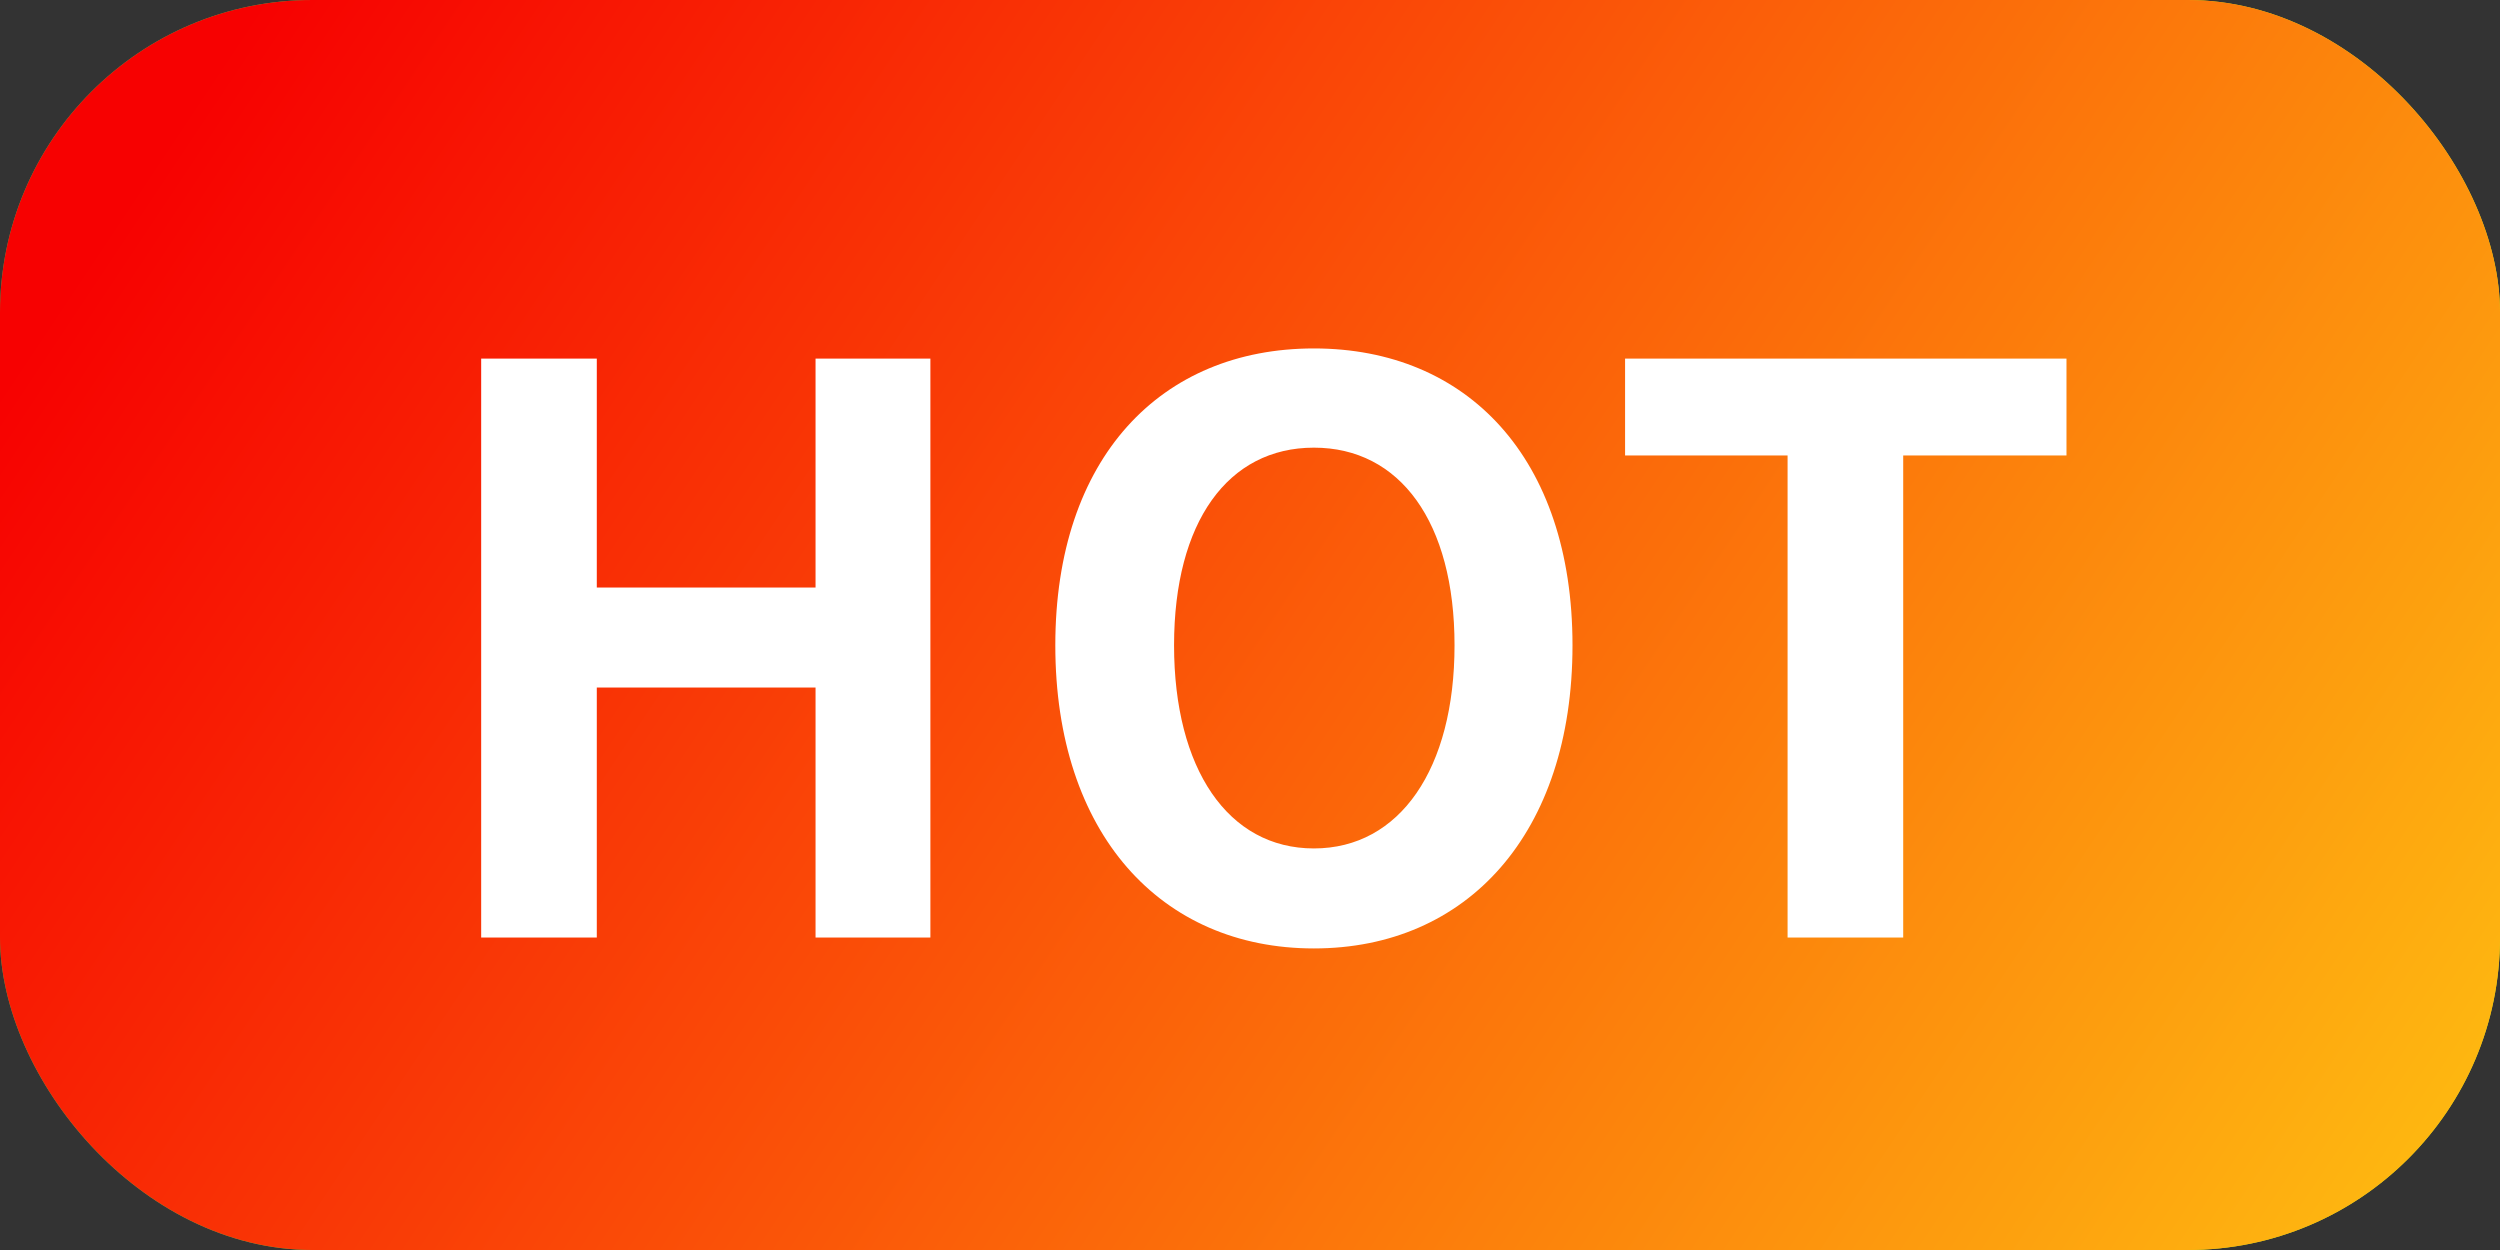 <svg width="32" height="16" viewBox="0 0 32 16" fill="none" xmlns="http://www.w3.org/2000/svg">
<rect x="0" y="0" width="32" height="16" fill="#333333" stroke="none"/>
<g id="Frame 2087326813">
<rect width="32" height="16" rx="4" fill="url(#paint0_linear_1767_667)"/>
<rect width="32" height="16" rx="4" fill="url(#paint1_linear_1767_667)"/>
<path id="HOT" d="M6.159 12V4.59H7.639V7.52H10.439V4.59H11.909V12H10.439V8.8H7.639V12H6.159ZM16.818 12.14C14.858 12.14 13.508 10.67 13.508 8.26C13.508 5.86 14.858 4.46 16.818 4.46C18.778 4.46 20.128 5.86 20.128 8.26C20.128 10.67 18.778 12.14 16.818 12.14ZM16.818 10.86C17.918 10.86 18.618 9.84 18.618 8.26C18.618 6.68 17.918 5.73 16.818 5.73C15.718 5.73 15.028 6.68 15.028 8.26C15.028 9.84 15.718 10.86 16.818 10.86ZM22.881 12V5.83H20.801V4.59H26.451V5.83H24.361V12H22.881Z" fill="white"/>
</g>
<defs>
<linearGradient id="paint0_linear_1767_667" x1="0" y1="16" x2="32.474" y2="12.782" gradientUnits="userSpaceOnUse">
<stop stop-color="#30C55C"/>
<stop offset="1" stop-color="#D6EA18"/>
</linearGradient>
<linearGradient id="paint1_linear_1767_667" x1="2" y1="2" x2="30.84" y2="21.237" gradientUnits="userSpaceOnUse">
<stop stop-color="#F70101"/>
<stop offset="1" stop-color="#FFCB12"/>
</linearGradient>
</defs>
</svg>
